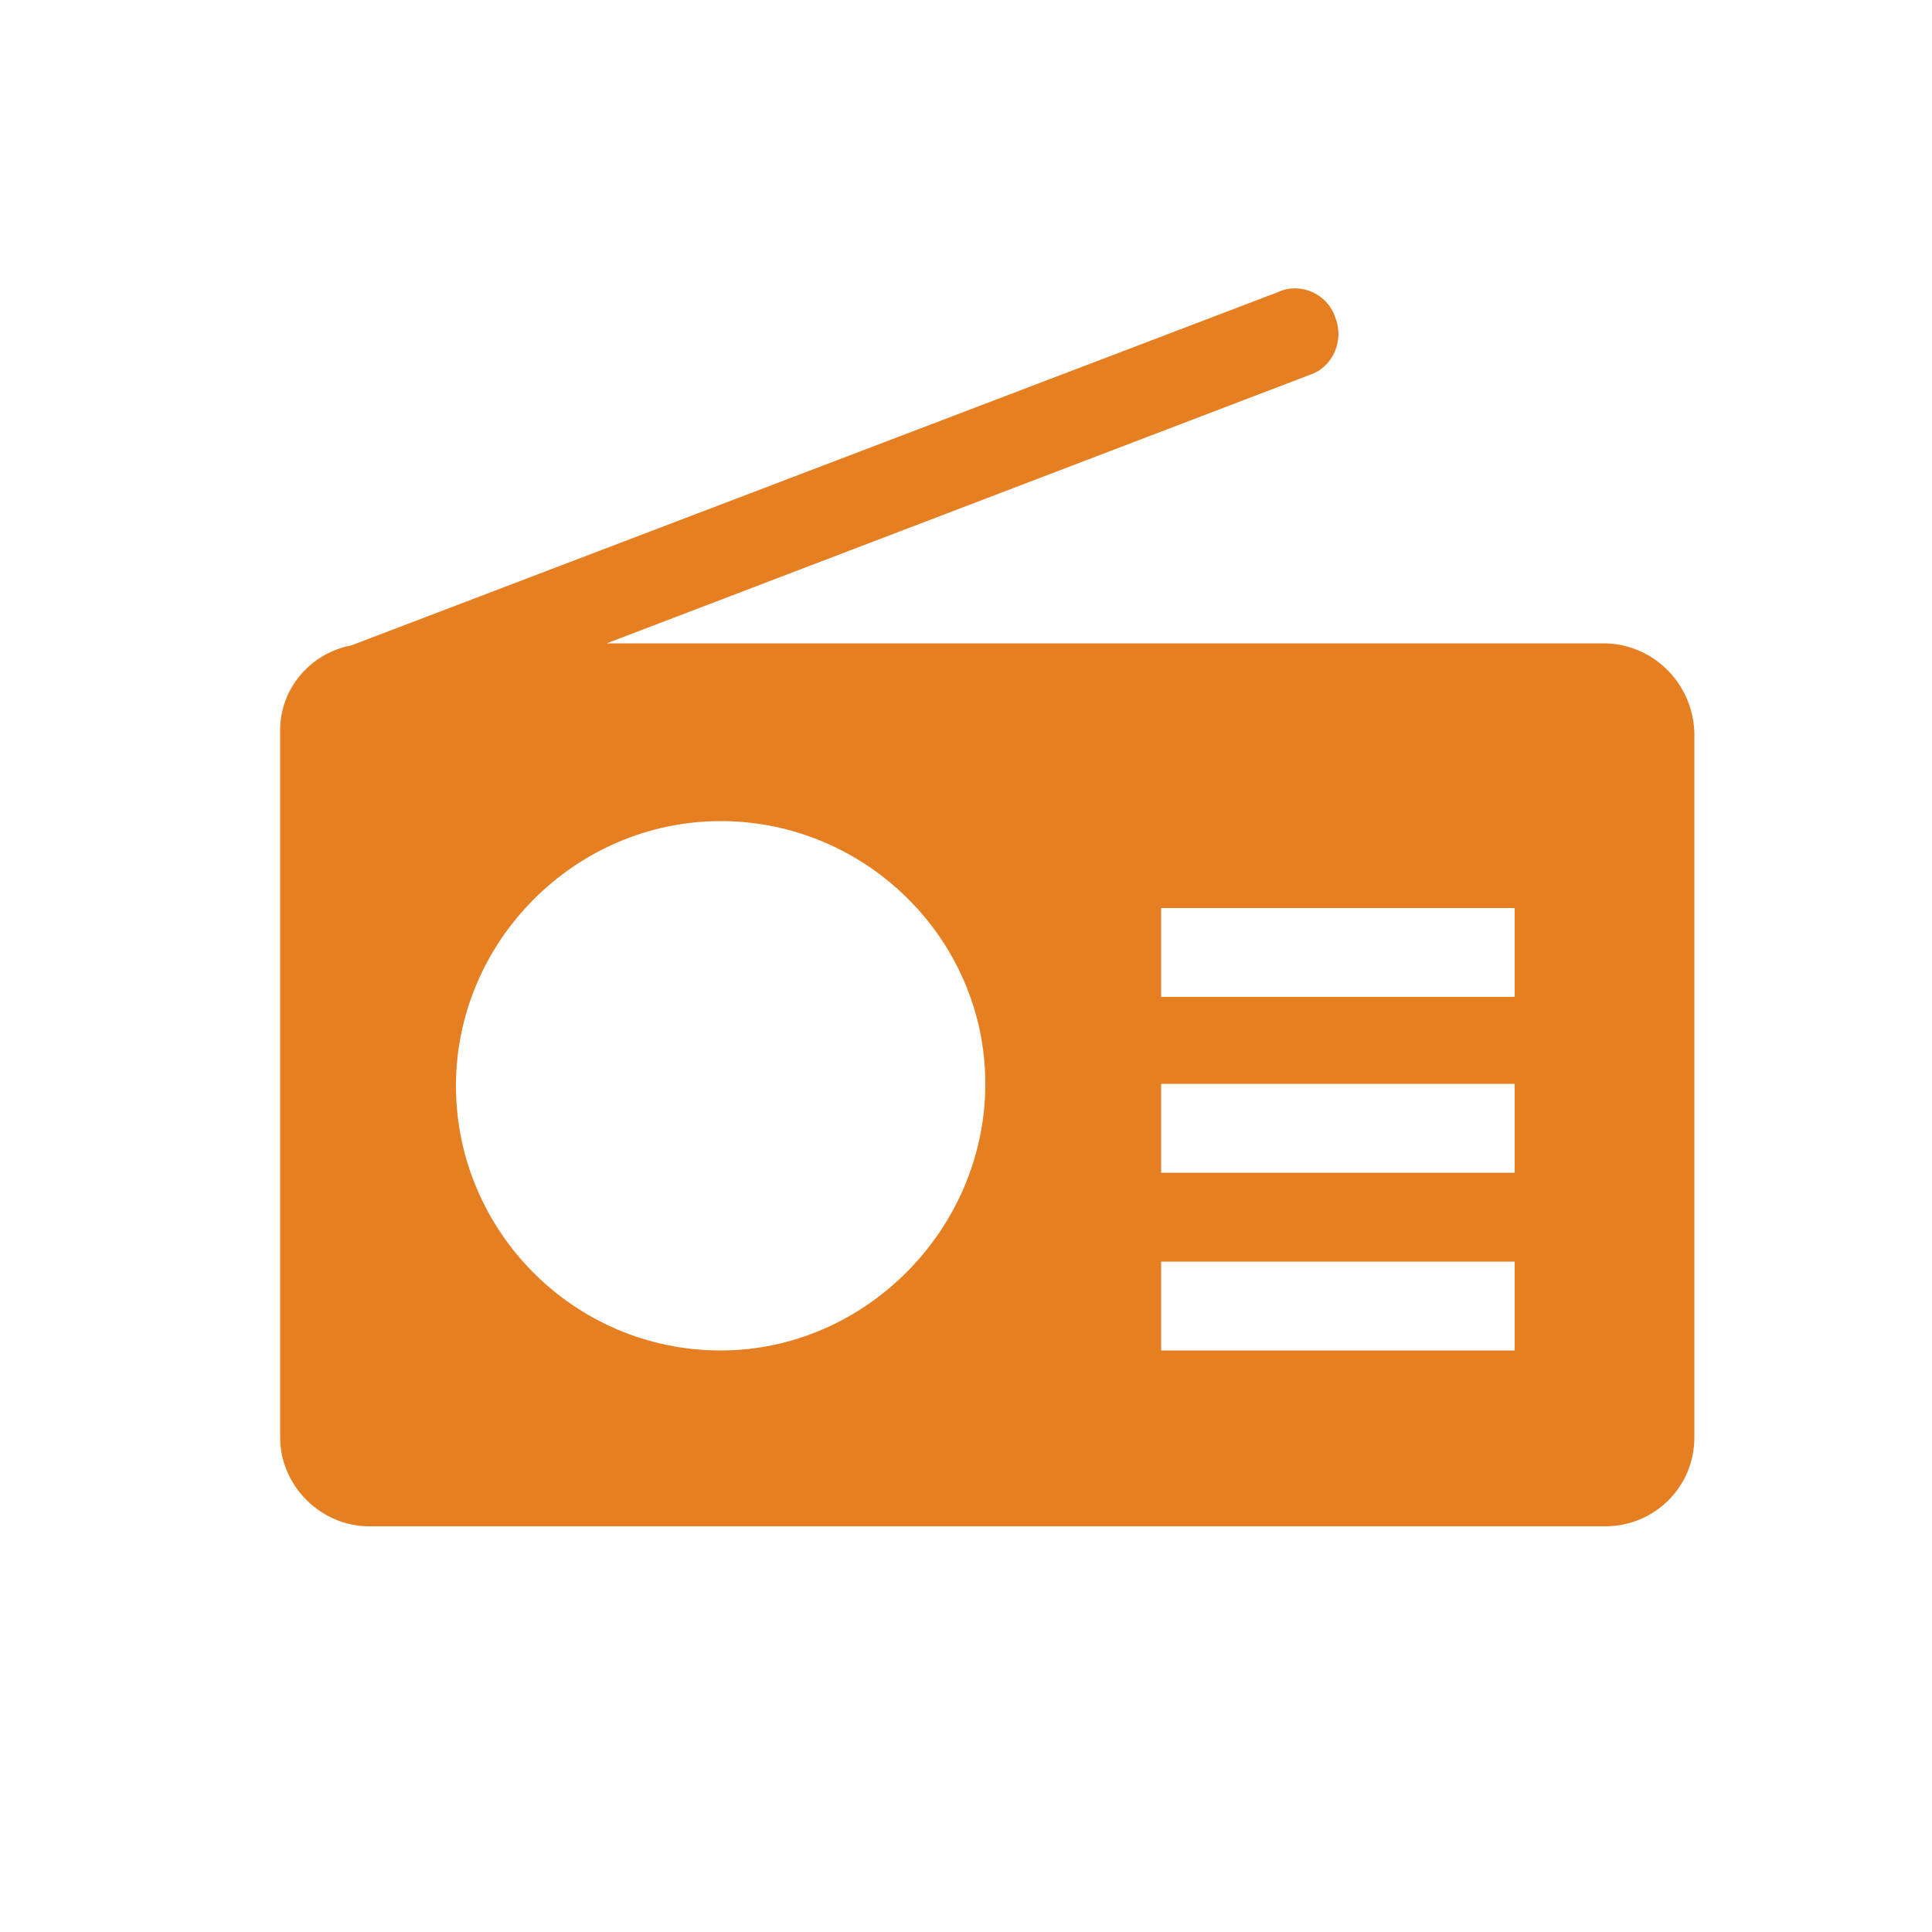 <?xml version="1.0" encoding="utf-8"?>
<!-- Generator: Adobe Illustrator 23.0.0, SVG Export Plug-In . SVG Version: 6.00 Build 0)  -->
<svg version="1.1" id="Capa_1" xmlns="http://www.w3.org/2000/svg" xmlns:xlink="http://www.w3.org/1999/xlink" x="0px" y="0px"
	 viewBox="0 0 100 100" style="enable-background:new 0 0 100 100;" xml:space="preserve">
<style type="text/css">
	.st0{fill:#E67E22;}
</style>
<path class="st0" d="M83,33.3H31.4l36.4-13.9c1.2-0.4,1.8-1.8,1.3-3c-0.4-1.2-1.8-1.8-2.9-1.3l-48,18.3c0,0,0,0,0,0
	c-2.1,0.4-3.7,2.2-3.7,4.4v36.6c0,2.5,2.1,4.6,4.6,4.6h64c2.5,0,4.6-2,4.6-4.6V37.9C87.6,35.3,85.5,33.3,83,33.3z M37.3,69.9
	c-7.6,0-13.7-6.2-13.7-13.7s6.2-13.7,13.7-13.7S51,48.6,51,56.1S44.8,69.9,37.3,69.9z M78.4,69.9H60.1v-4.6h18.3V69.9z M78.4,60.7
	H60.1v-4.6h18.3V60.7z M78.4,51.6H60.1V47h18.3V51.6z"/>
</svg>
